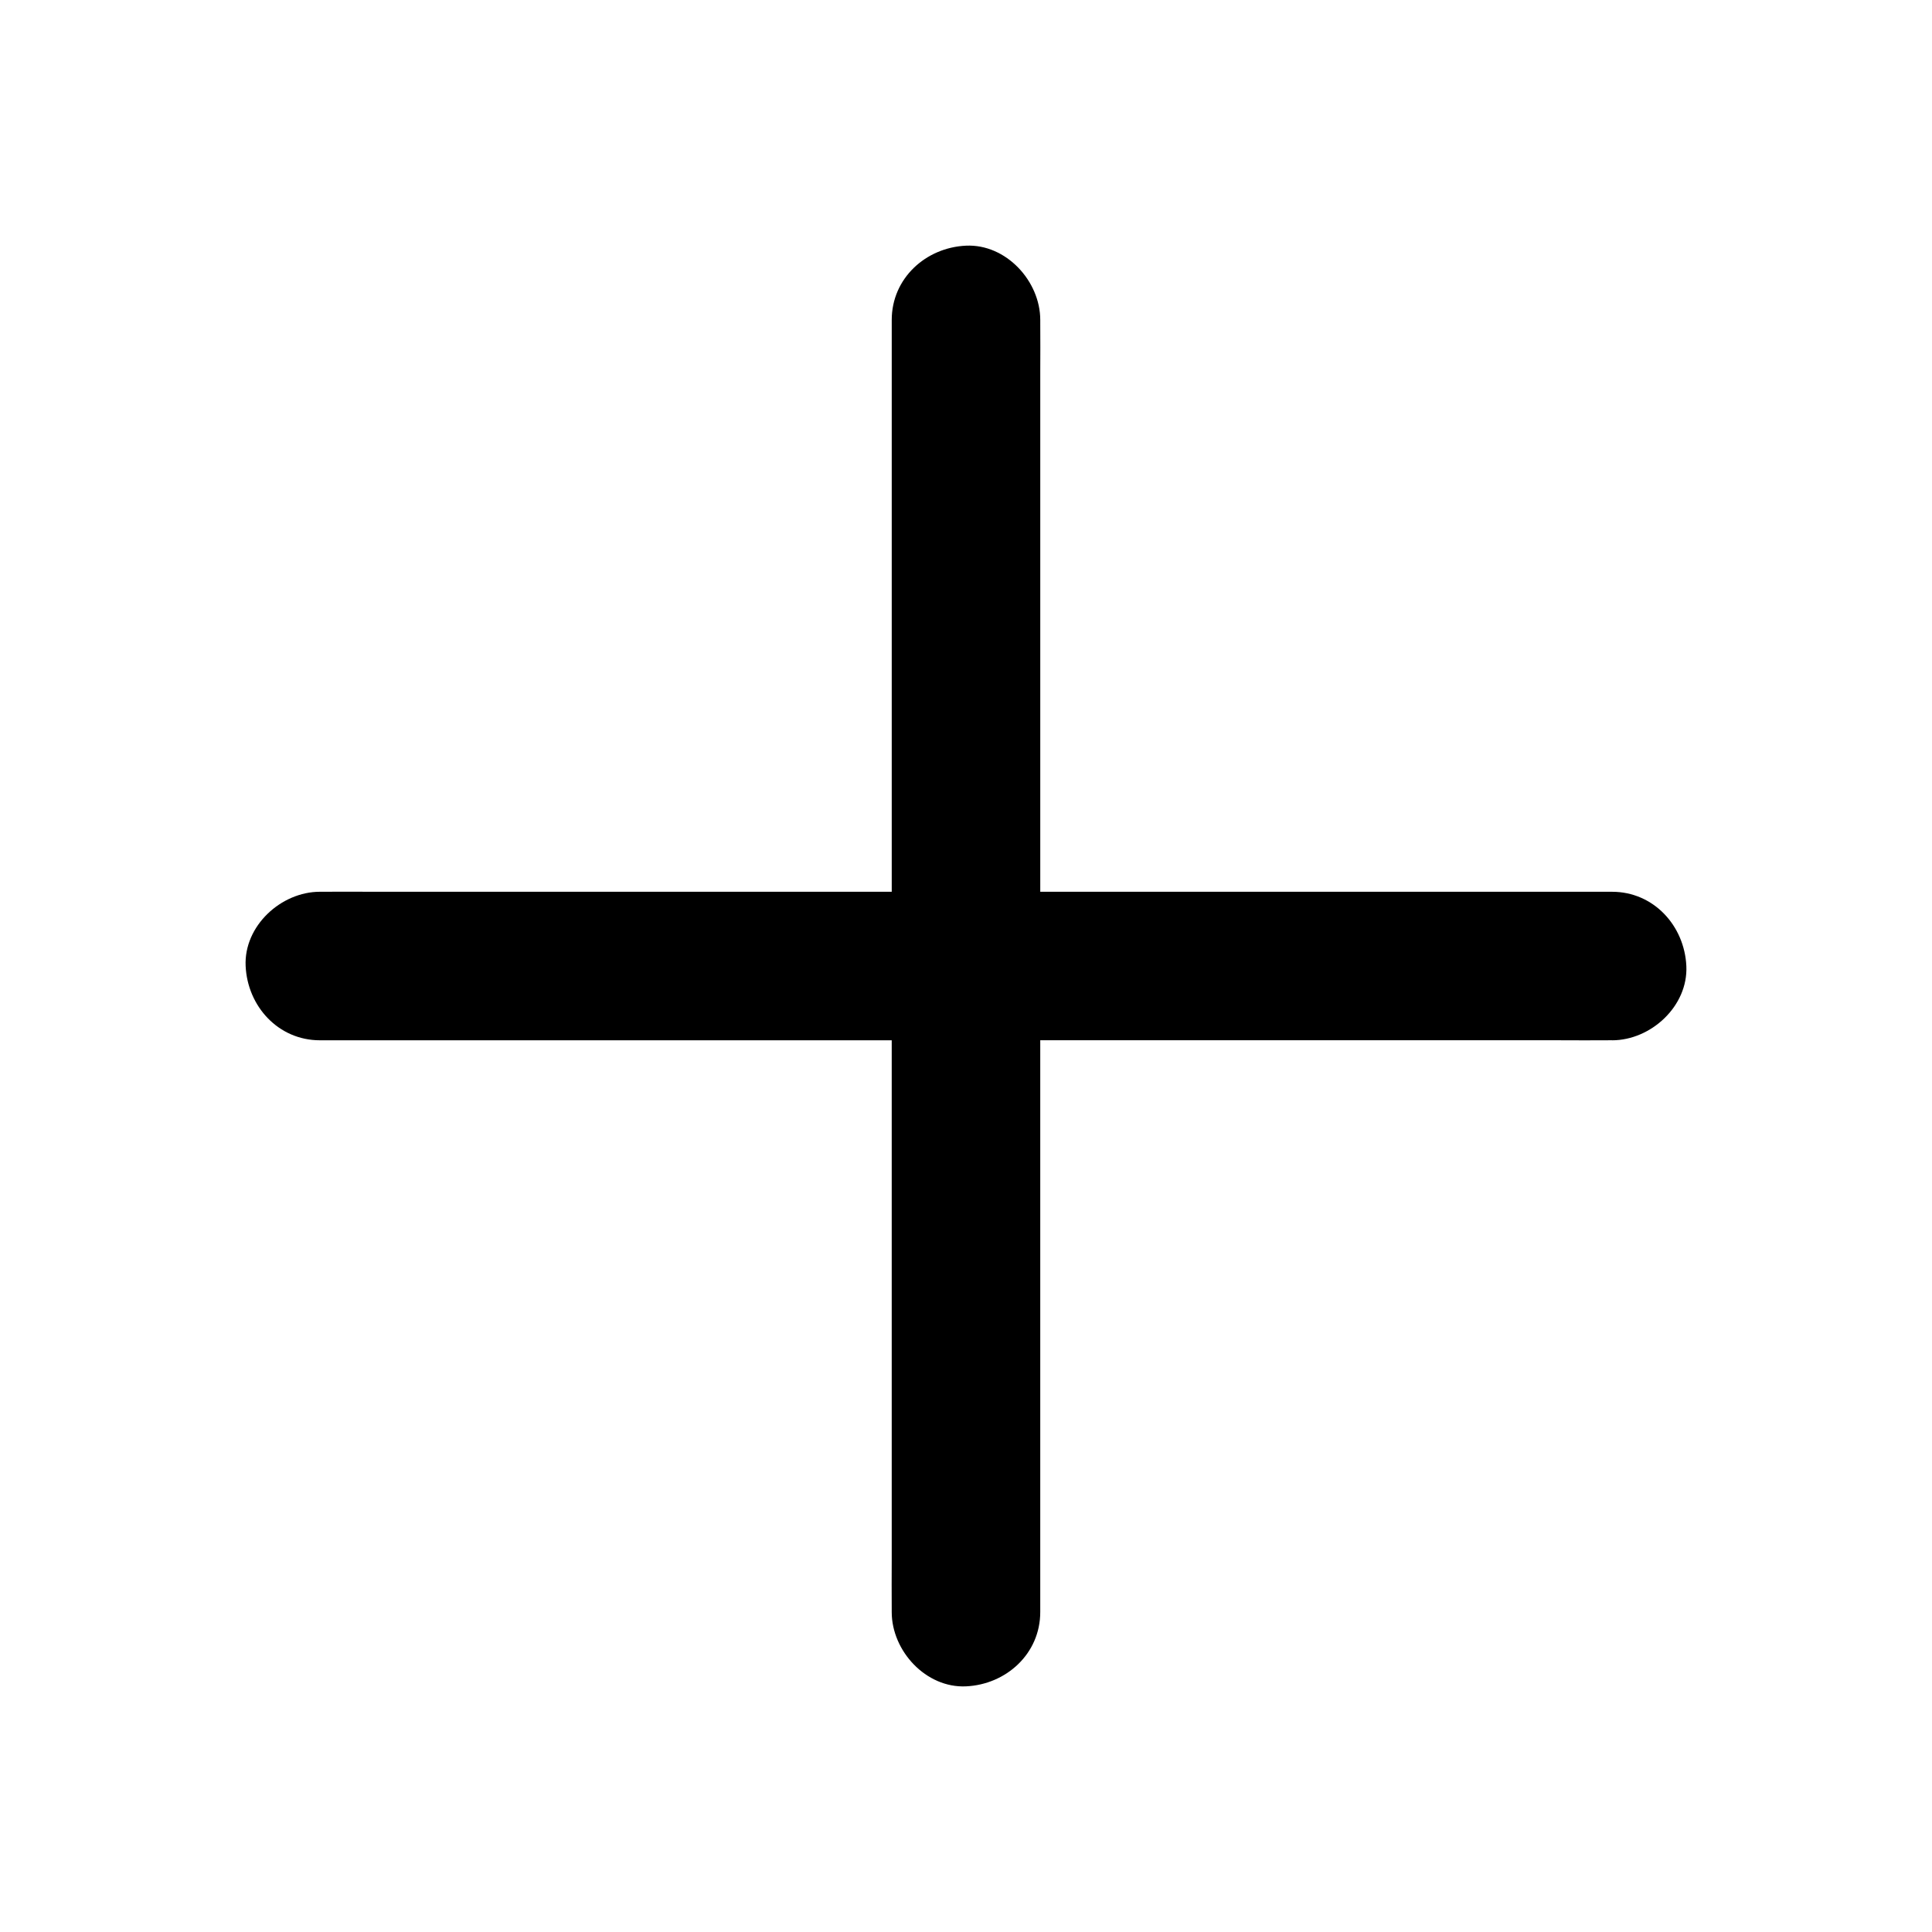 <?xml version="1.0" encoding="UTF-8"?>
<!-- Uploaded to: ICON Repo, www.iconrepo.com, Generator: ICON Repo Mixer Tools -->
<svg fill="#000000" width="800px" height="800px" version="1.1" viewBox="144 144 512 512" xmlns="http://www.w3.org/2000/svg">
 <path d="m571.21 419.68h-0.59c-4.477 0.051-8.906 0-13.383 0h-137.56v151.54c0 11.02-9.004 19.188-19.68 19.68-10.629 0.492-19.68-9.398-19.68-19.68v-0.59c-0.051-4.477 0-8.906 0-13.383v-137.56h-151.54c-11.02 0-19.188-9.004-19.68-19.68-0.492-10.629 9.398-19.68 19.68-19.68h0.59c4.477-0.051 8.906 0 13.383 0h137.57v-151.54c0-11.02 9.004-19.188 19.68-19.68 10.629-0.492 19.68 9.398 19.68 19.68v0.59c0.051 4.477 0 8.906 0 13.383v137.57h151.54c11.02 0 19.188 9.004 19.68 19.68 0.492 10.625-9.398 19.68-19.68 19.68z"/>
</svg>